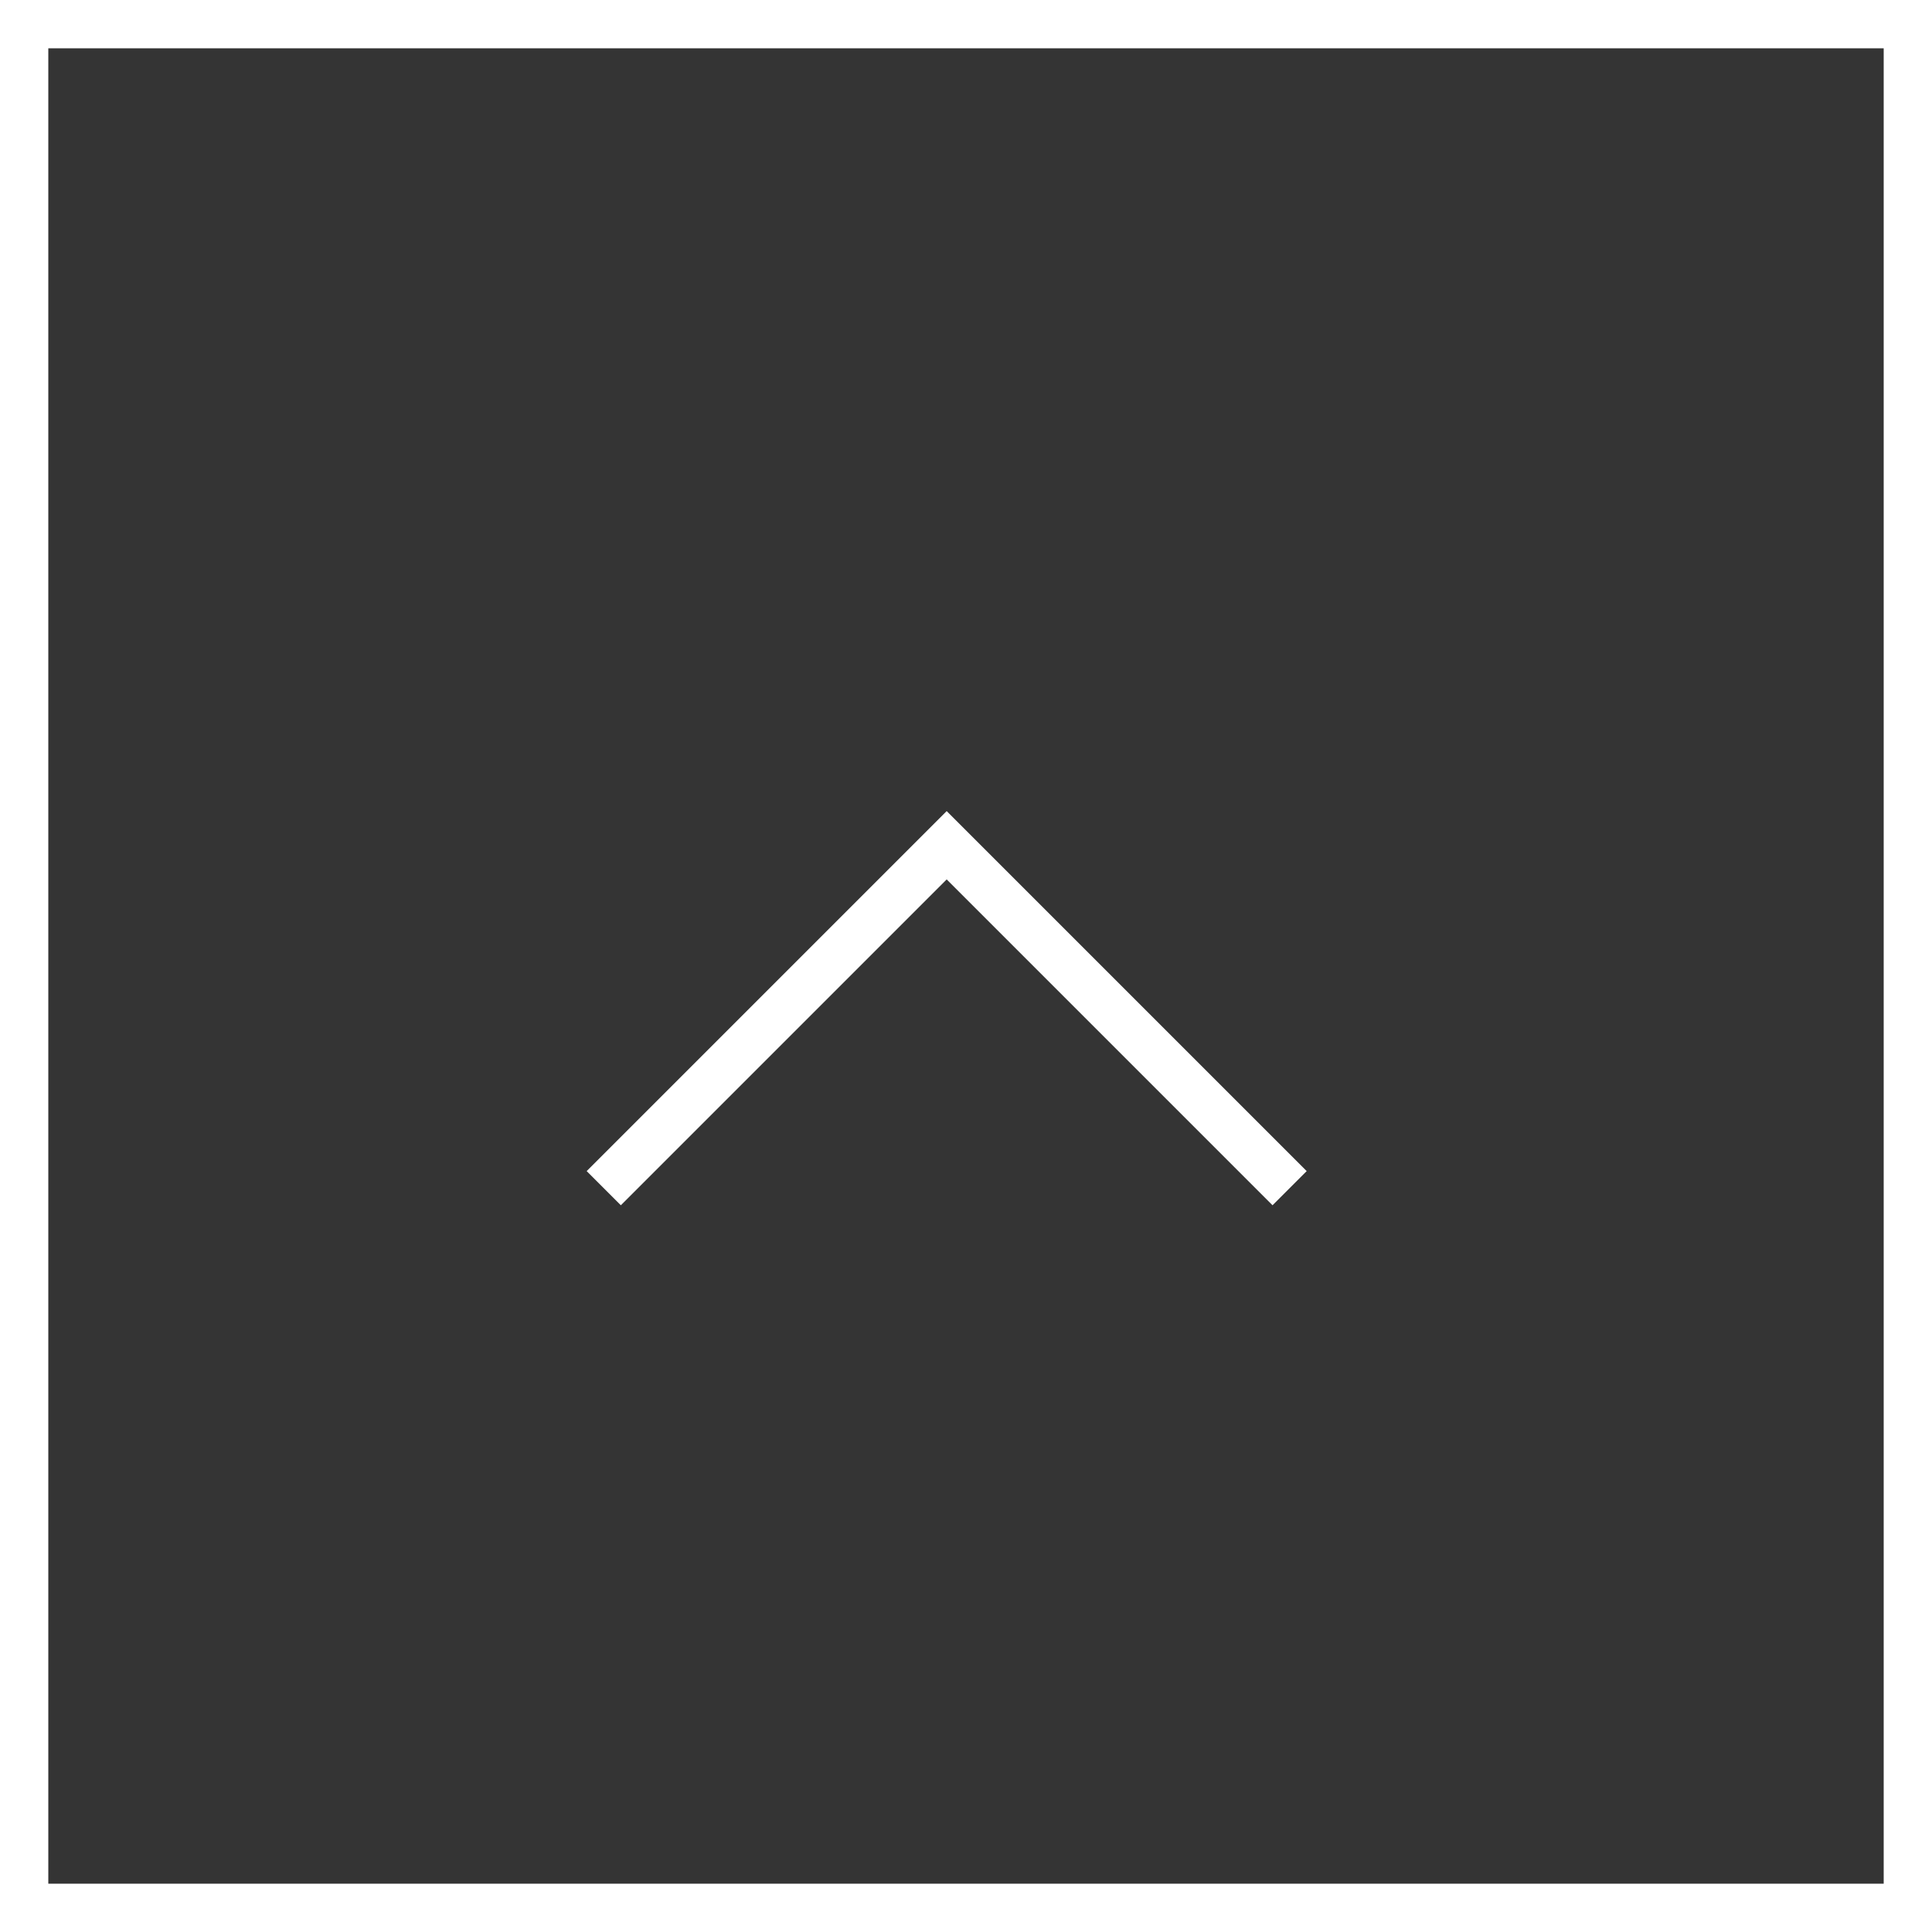 <?xml version="1.0" encoding="utf-8"?>
<!-- Generator: Adobe Illustrator 25.4.1, SVG Export Plug-In . SVG Version: 6.00 Build 0)  -->
<svg version="1.1" id="レイヤー_1" xmlns="http://www.w3.org/2000/svg" xmlns:xlink="http://www.w3.org/1999/xlink" x="0px"
	 y="0px" width="40px" height="40px" viewBox="0 0 40 40" style="enable-background:new 0 0 40 40;" xml:space="preserve">
<rect x="0" y="0" width="40" height="40" fill="#808080" stroke="none"/>
<style type="text/css">
	.st0{fill-rule:evenodd;clip-rule:evenodd;fill:#343434;}
	.st1{fill:#FFFFFF;}
	.st2{fill:none;stroke:#FFFFFF;}
</style>
<g>
	<rect x="0.5" y="0.5" class="st0" width="39" height="39"/>
	<path class="st1" d="M39,1v38H1V1H39 M40,0H0v40h40V0L40,0z"/>
</g>
<path class="st2" d="M12.5,24.6l7.1-7.1l7.1,7.1"/>
</svg>
